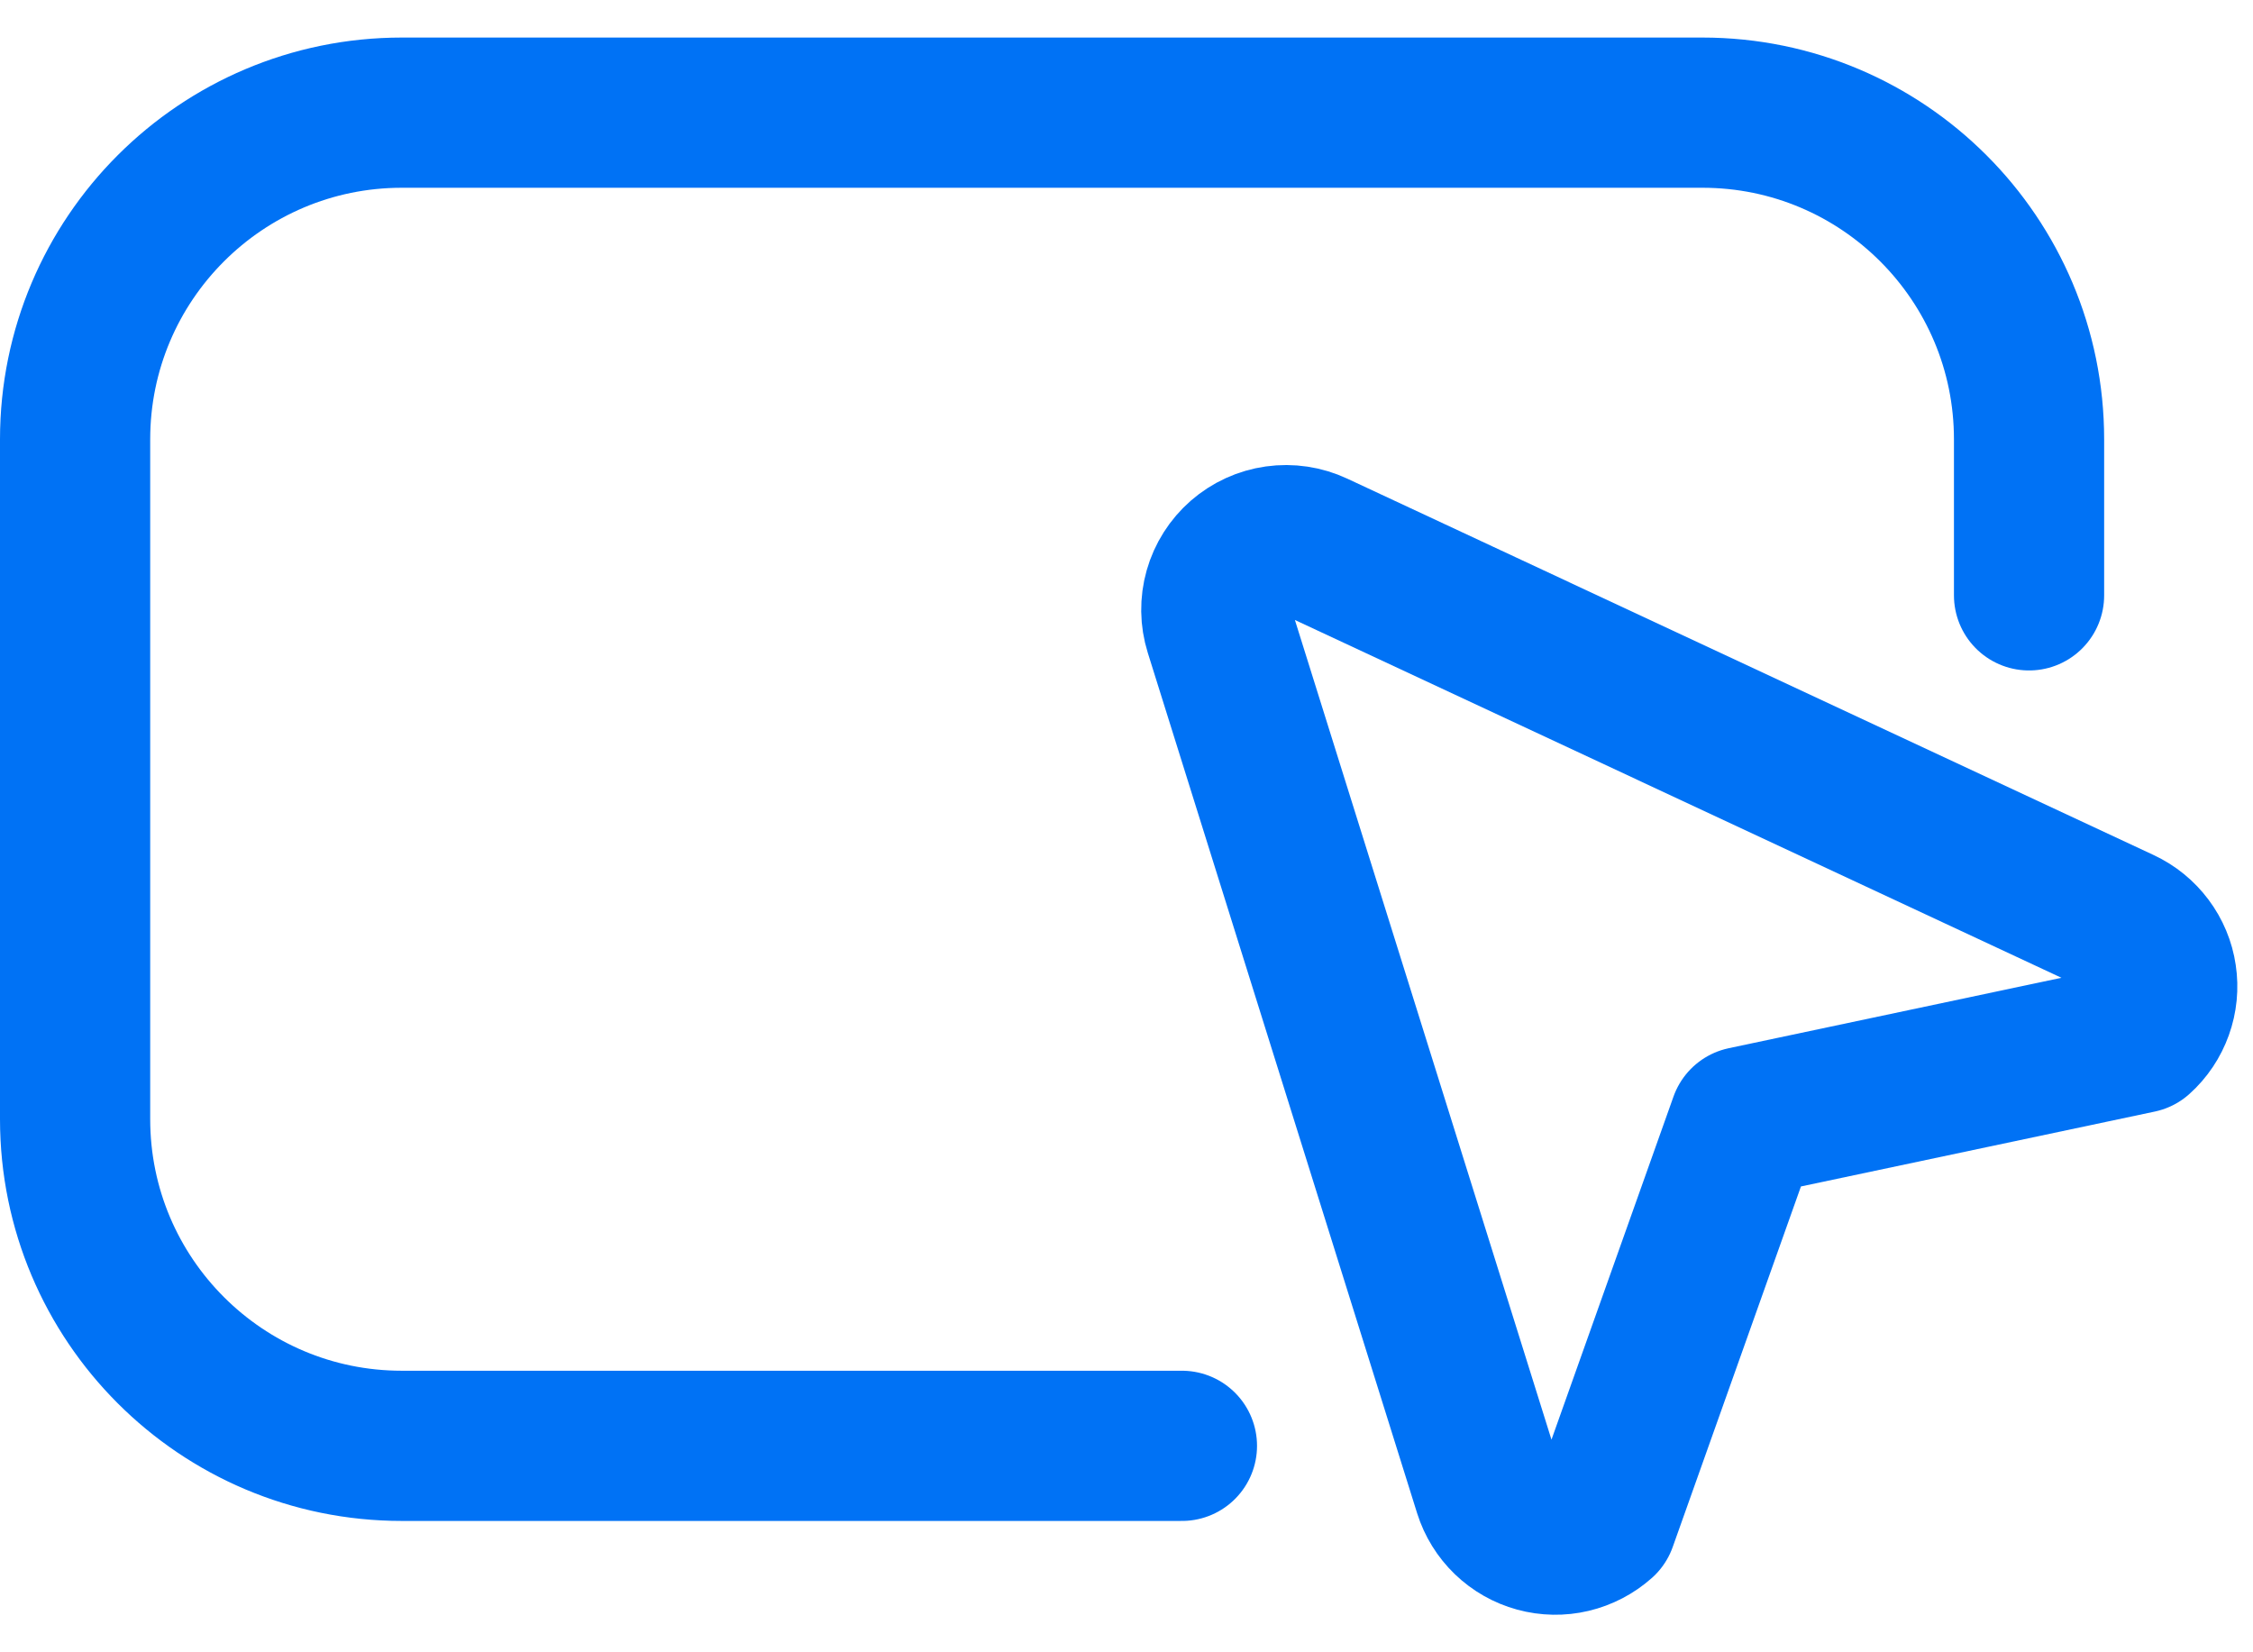 <svg xmlns="http://www.w3.org/2000/svg" width="30" height="22" viewBox="0 0 30 22" fill="none" role="icon">
                                <path d="M15.738 19.251L5.35 19.251C2.948 19.251 1 17.304 1 14.901V5.85C1 3.448 2.948 1.5 5.35 1.5H22.669C25.071 1.5 27.018 3.448 27.018 5.85V7.927" stroke="#0072F5" stroke-width="2" stroke-linecap="round"></path>
                                <path d="M16.238 8.394L19.824 19.849C19.871 19.998 19.954 20.132 20.066 20.24C20.178 20.348 20.315 20.426 20.465 20.467C20.615 20.508 20.773 20.511 20.924 20.475C21.075 20.439 21.215 20.366 21.331 20.263L23.226 14.935L28.485 13.822C28.599 13.72 28.685 13.591 28.737 13.446C28.789 13.302 28.804 13.147 28.781 12.996C28.759 12.844 28.699 12.701 28.607 12.578C28.515 12.455 28.395 12.357 28.256 12.292L17.516 7.279C17.354 7.203 17.172 7.176 16.994 7.201C16.816 7.226 16.65 7.302 16.514 7.42C16.379 7.538 16.28 7.693 16.231 7.866C16.182 8.039 16.184 8.222 16.238 8.394Z" stroke="#0072F5" stroke-width="2" stroke-linecap="round" stroke-linejoin="round"></path>
                            </svg>